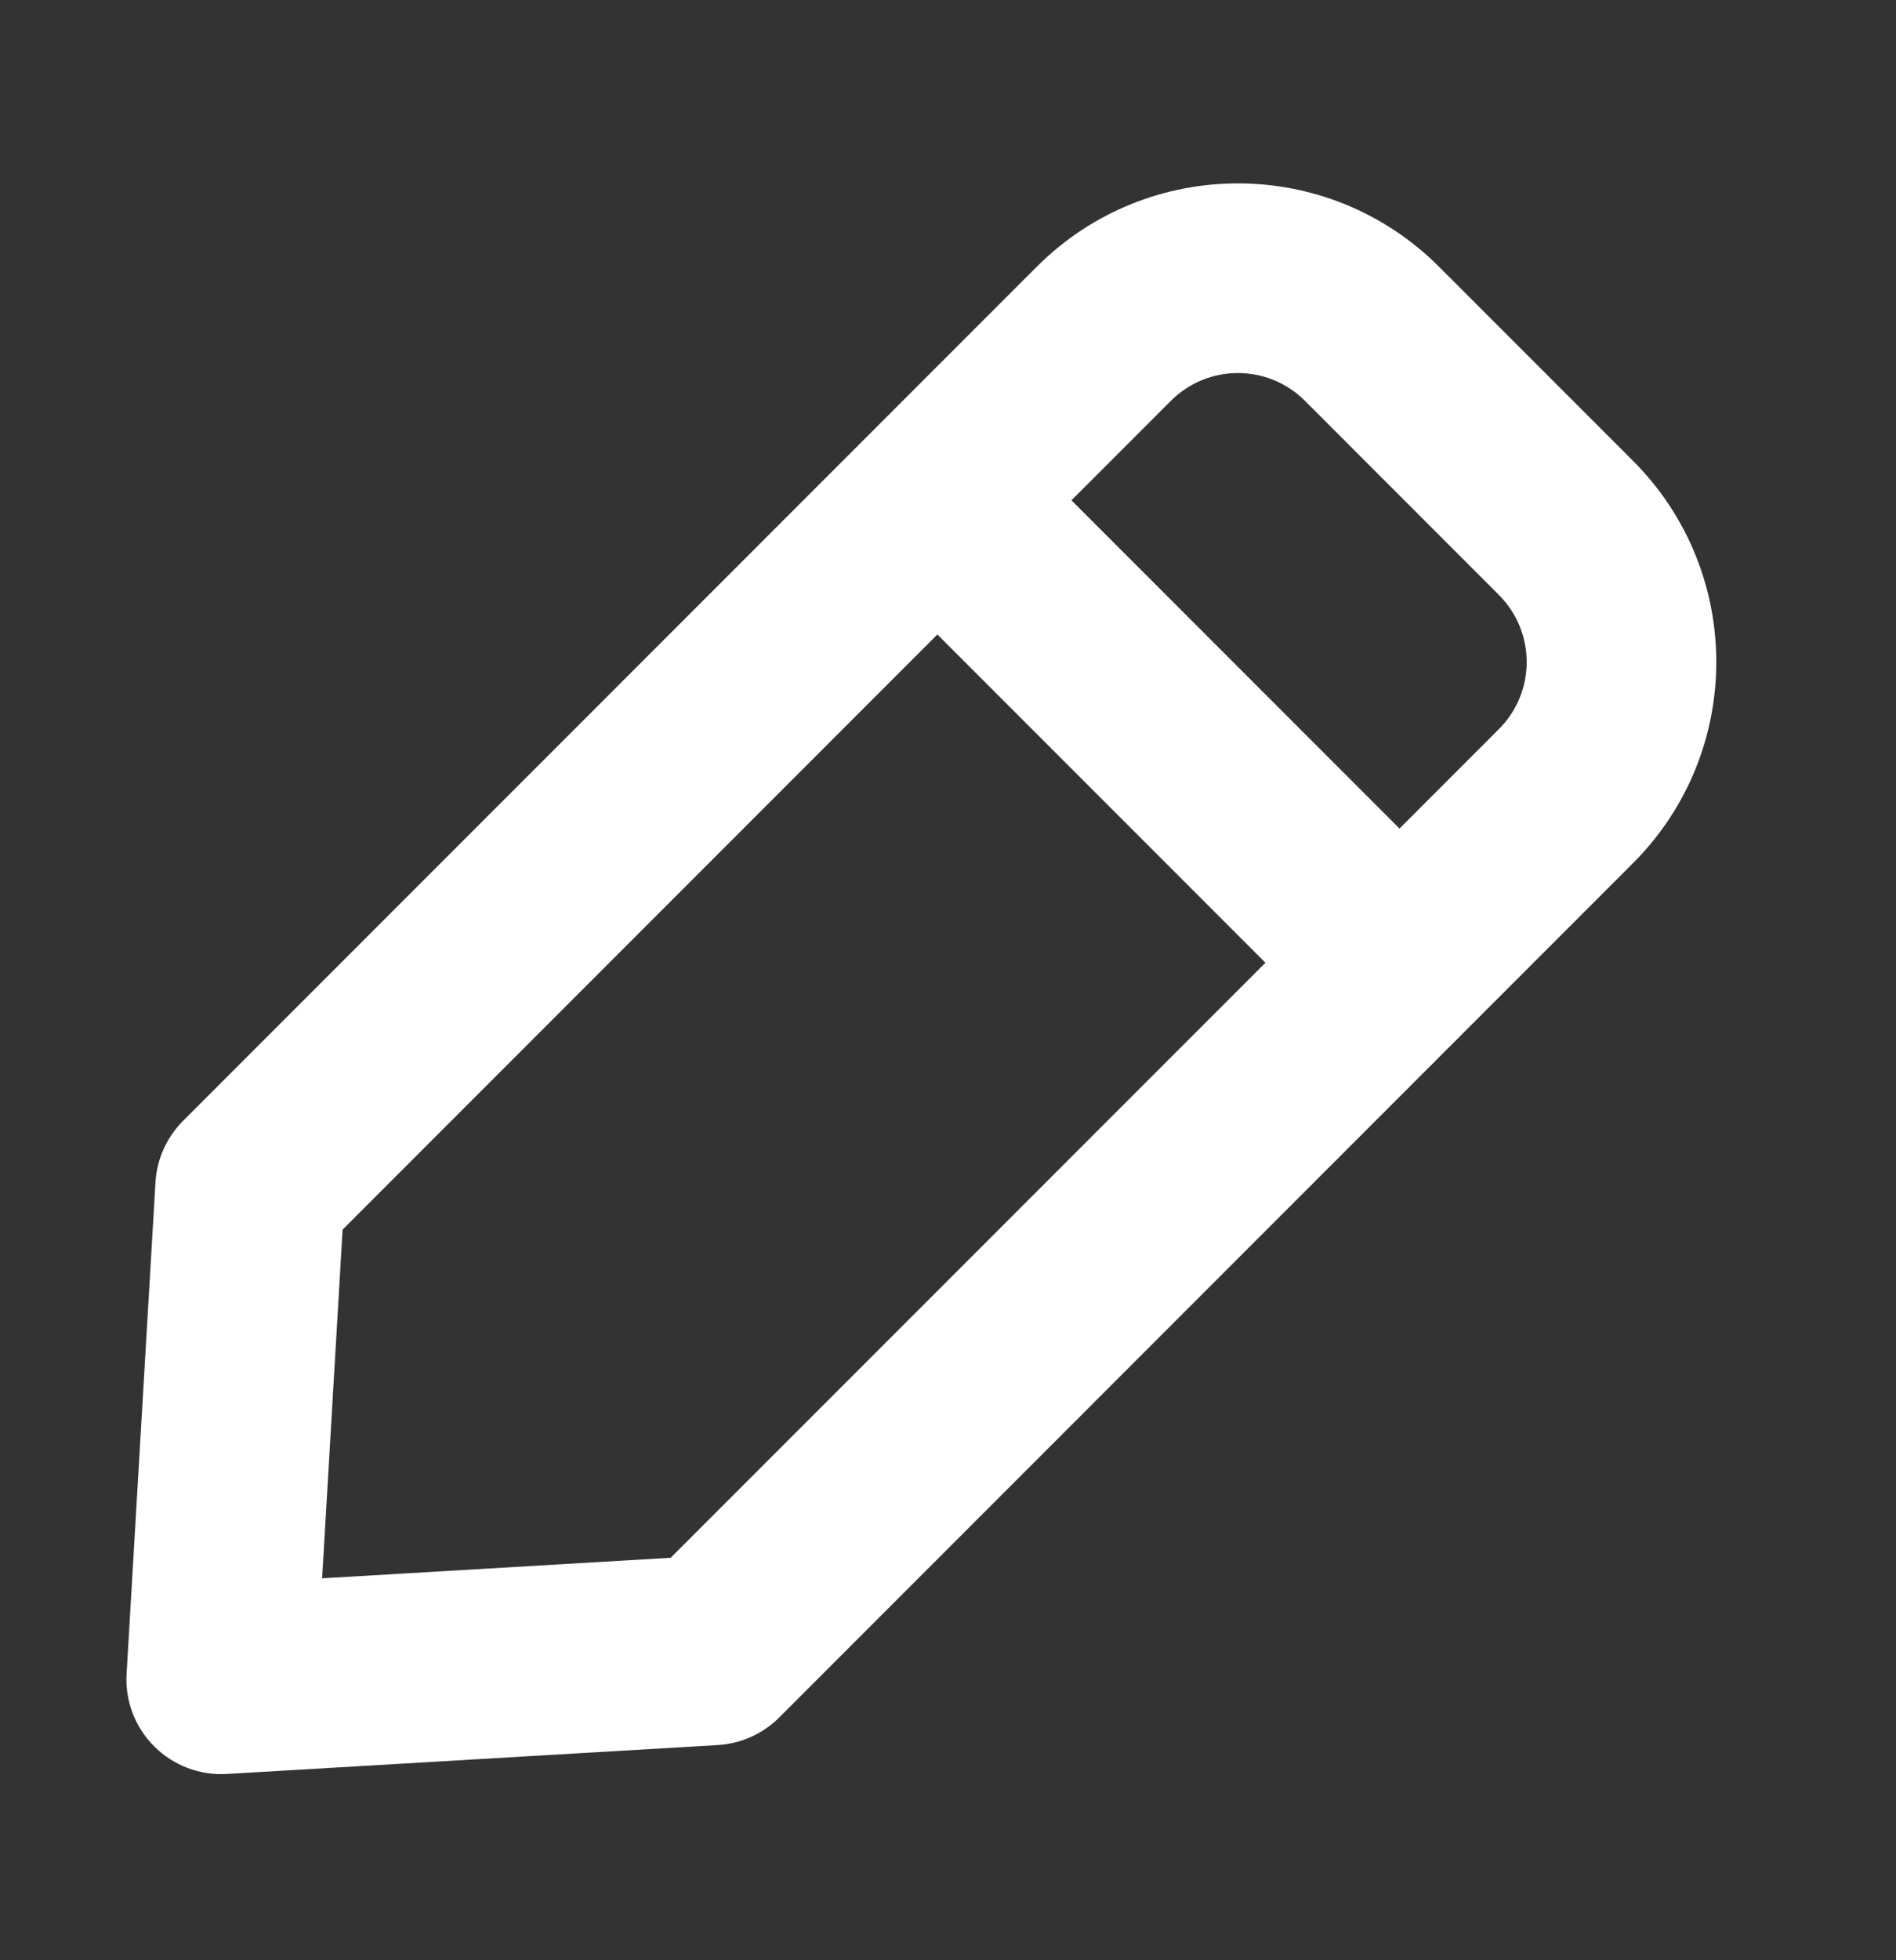 <?xml version="1.0" encoding="UTF-8"?> <svg xmlns="http://www.w3.org/2000/svg" width="30" height="31" viewBox="0 0 30 31" fill="none"><rect x="0" y="0" width="30" height="31" fill="#333333" stroke="none"/><path fill-rule="evenodd" clip-rule="evenodd" d="M22.769 4.218C21.012 2.461 18.162 2.461 16.405 4.218L2.896 17.726C2.637 17.986 2.481 18.332 2.46 18.699L2.003 26.468C1.977 26.896 2.136 27.314 2.439 27.617C2.742 27.92 3.16 28.079 3.588 28.054L11.357 27.597C11.724 27.575 12.07 27.42 12.33 27.16L25.838 13.651C27.596 11.894 27.596 9.045 25.838 7.287L22.769 4.218ZM18.526 6.339C19.112 5.753 20.062 5.753 20.648 6.339L23.717 9.409C24.303 9.995 24.303 10.944 23.717 11.53L22.144 13.103L16.953 7.912L18.526 6.339ZM14.832 10.034L5.421 19.445L5.097 24.96L10.612 24.635L20.023 15.225L14.832 10.034Z" fill="white"></path></svg> 